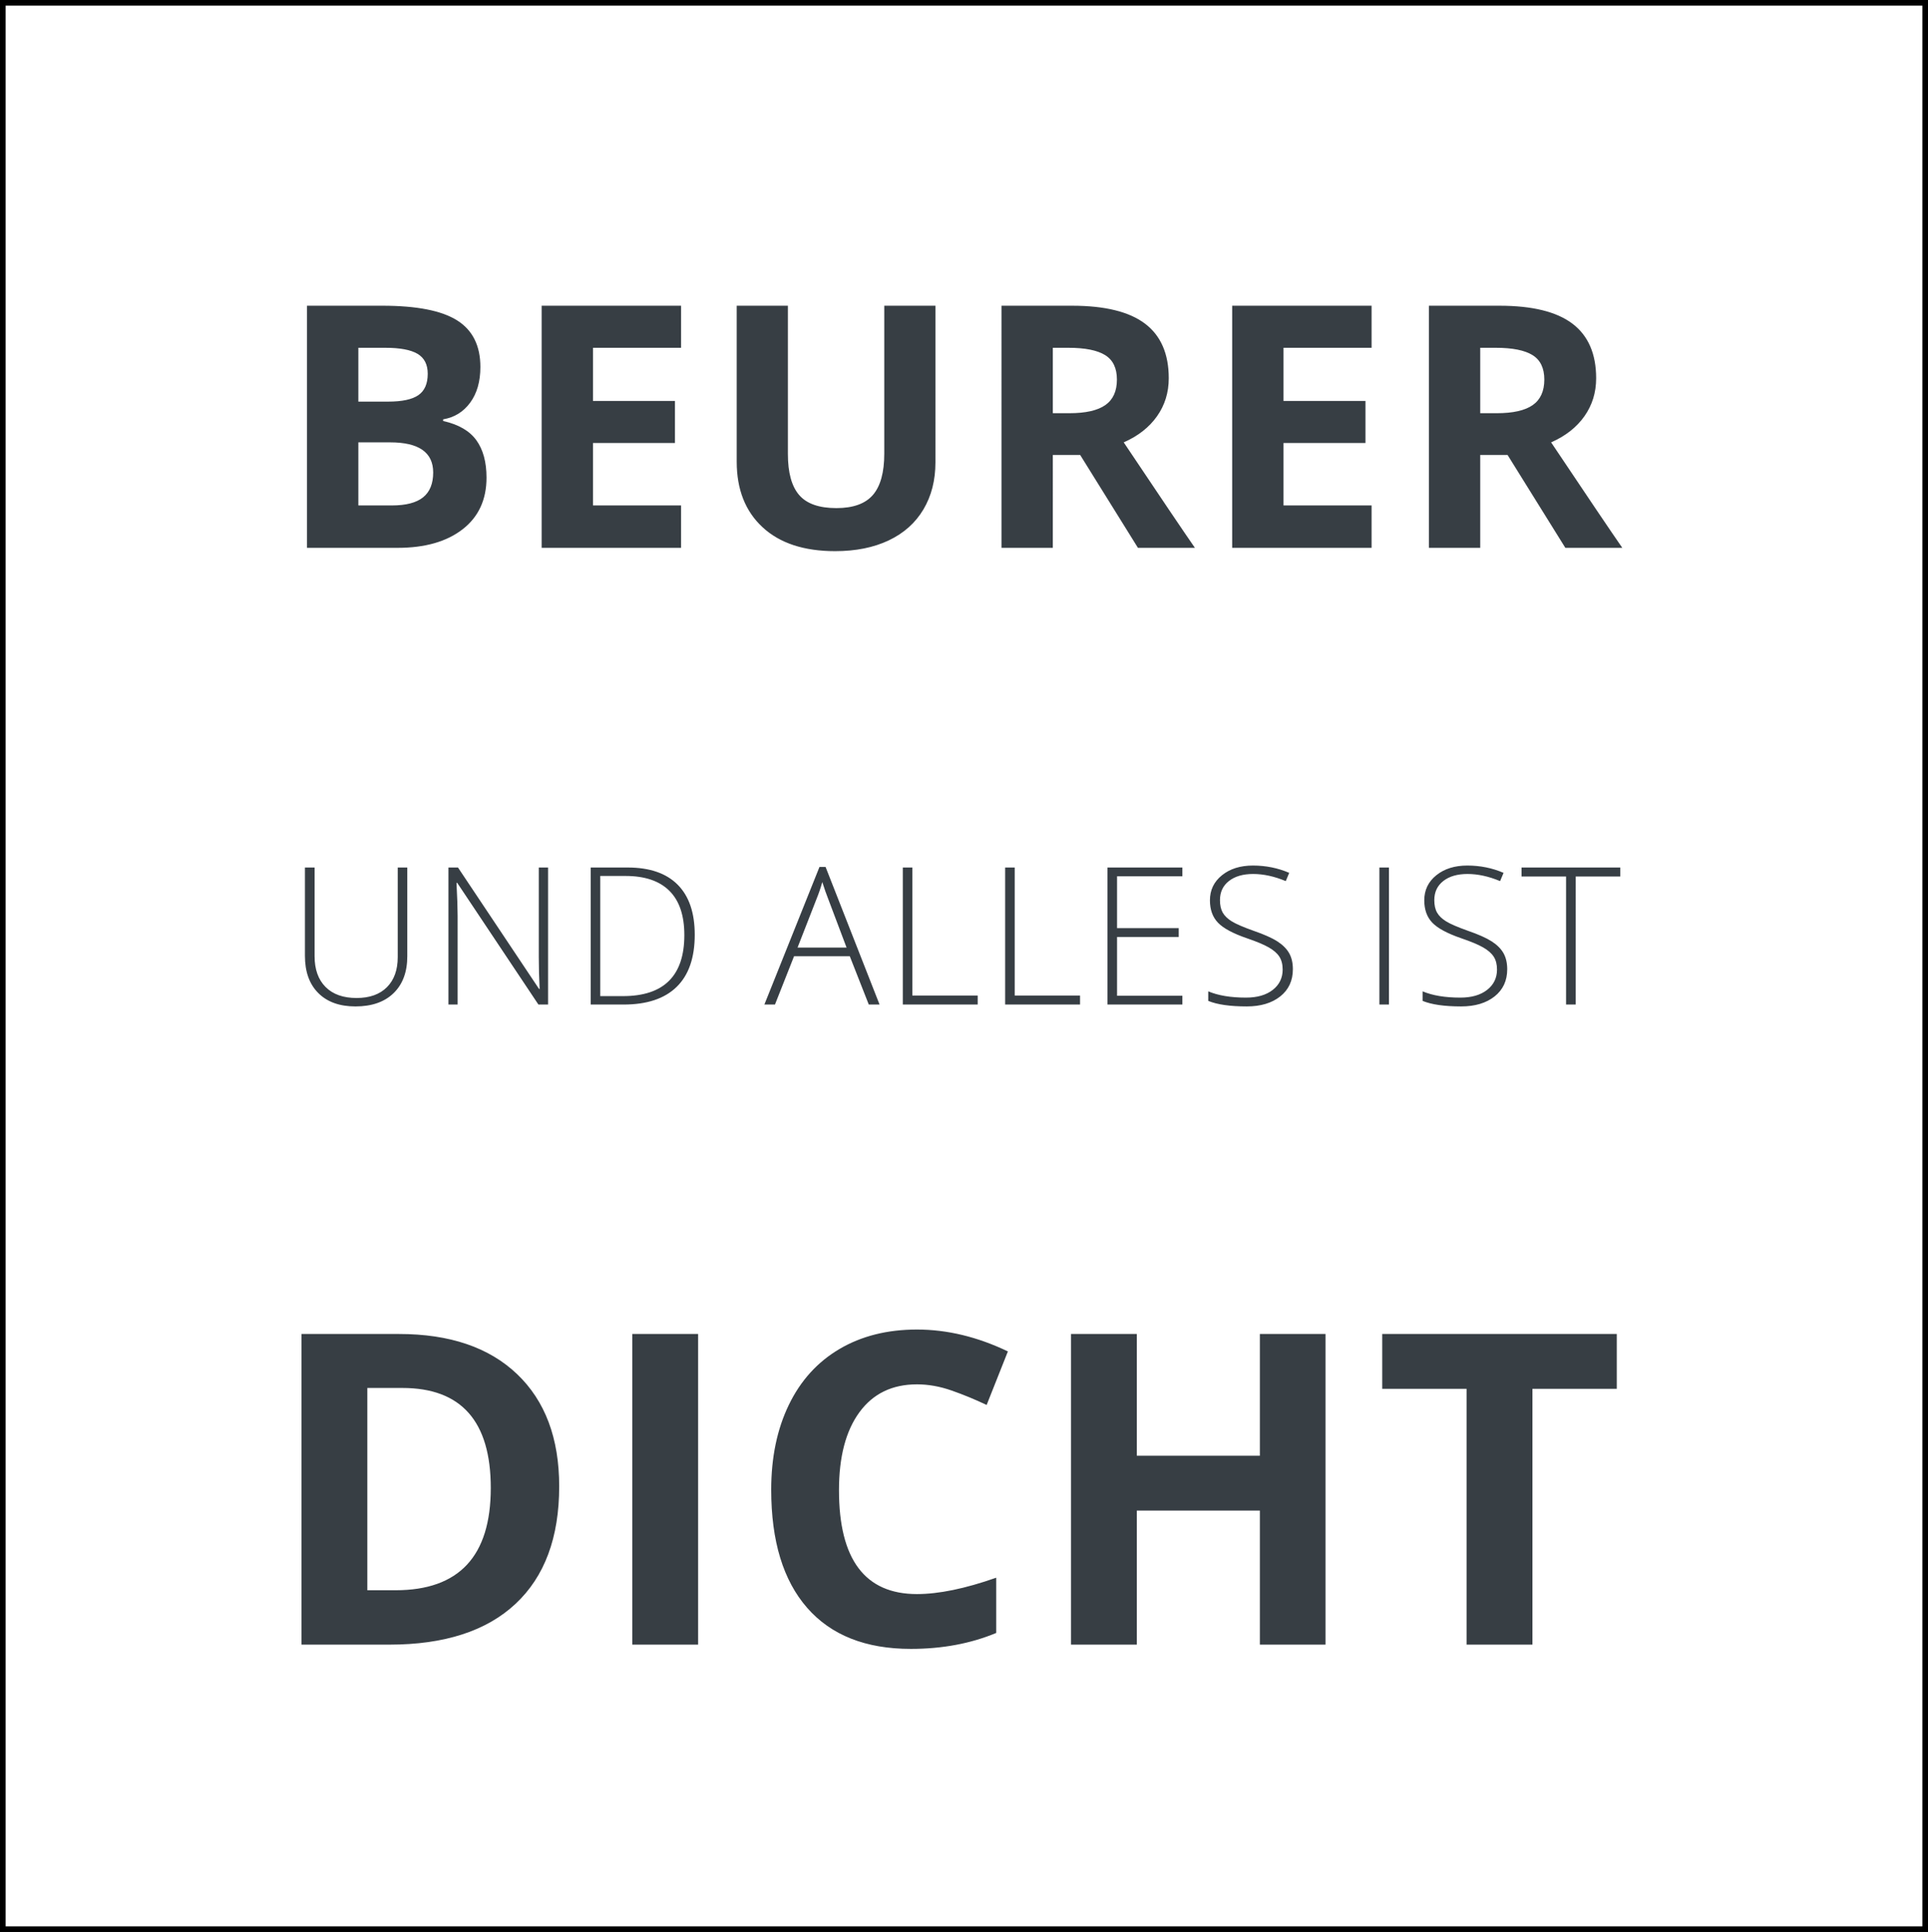 <?xml version="1.0" encoding="utf-8"?>
<!-- Generator: Adobe Illustrator 12.0.0, SVG Export Plug-In . SVG Version: 6.00 Build 51448)  -->
<!DOCTYPE svg PUBLIC "-//W3C//DTD SVG 1.1//EN" "http://www.w3.org/Graphics/SVG/1.1/DTD/svg11.dtd">
<svg  version="1.1" id="Ebene_1" xmlns="http://www.w3.org/2000/svg" xmlns:xlink="http://www.w3.org/1999/xlink" width="342.025" height="342.706"
	 viewBox="0 0 342.025 342.706" overflow="visible" enable-background="new 0 0 342.025 342.706" xml:space="preserve">
<g>
	<path fill="#373E44" d="M271.852,246.356h14.964v-9.725h-41.61v9.725h14.963v45.378h11.684V246.356z M235.143,236.631h-11.646
		v21.597h-21.823v-21.597h-11.683v55.103h11.683v-23.782h21.823v23.782h11.646V236.631z M168.81,246.657
		c2.086,0.729,4.159,1.583,6.219,2.563l3.77-9.498c-5.404-2.588-10.78-3.881-16.132-3.881c-5.252,0-9.831,1.148-13.738,3.449
		c-3.908,2.299-6.904,5.603-8.989,9.911c-2.086,4.31-3.129,9.328-3.129,15.058c0,9.097,2.123,16.074,6.37,20.937
		c4.246,4.862,10.377,7.293,18.393,7.293c5.578,0,10.628-0.942,15.15-2.827v-9.799c-5.502,1.936-10.188,2.902-14.058,2.902
		c-9.222,0-13.833-6.143-13.833-18.43c0-5.906,1.207-10.511,3.619-13.814c2.412-3.305,5.816-4.956,10.214-4.956
		C164.677,245.564,166.724,245.928,168.81,246.657 M123.847,236.631h-11.684v55.103h11.684V236.631z M70.178,282.086h-5.013v-35.881
		h6.219c10.453,0,15.679,5.916,15.679,17.752C87.063,276.043,81.435,282.086,70.178,282.086 M91.737,243.754
		c-4.975-4.748-11.961-7.123-20.956-7.123H53.482v55.103h15.603c9.749,0,17.206-2.412,22.369-7.235
		c5.164-4.826,7.746-11.772,7.746-20.844C99.2,255.137,96.712,248.504,91.737,243.754"/>
	<path fill="#373E44" d="M279.533,155.48h7.896v-1.596h-17.508v1.596h7.896v22.713h1.715V155.48z M266.723,169.089
		c-0.438-0.781-1.135-1.479-2.088-2.095c-0.953-0.615-2.377-1.249-4.271-1.903c-1.809-0.644-3.082-1.195-3.824-1.655
		c-0.744-0.46-1.279-0.978-1.605-1.554c-0.328-0.577-0.49-1.314-0.49-2.212c0-1.43,0.531-2.56,1.596-3.392
		c1.064-0.831,2.494-1.247,4.291-1.247c1.84,0,3.768,0.421,5.785,1.264l0.615-1.463c-2.006-0.865-4.15-1.297-6.436-1.297
		c-2.238,0-4.07,0.574-5.494,1.721s-2.137,2.629-2.137,4.447c0,1.652,0.475,2.974,1.422,3.966c0.947,0.992,2.662,1.915,5.145,2.768
		c1.697,0.577,2.982,1.114,3.859,1.613c0.875,0.499,1.506,1.05,1.895,1.654c0.389,0.605,0.582,1.367,0.582,2.287
		c0,1.485-0.586,2.686-1.754,3.601c-1.17,0.914-2.752,1.371-4.748,1.371c-2.715,0-4.947-0.371-6.699-1.114v1.696
		c1.584,0.653,3.861,0.981,6.834,0.981c2.471,0,4.451-0.594,5.943-1.779c1.49-1.187,2.236-2.795,2.236-4.822
		C267.379,170.817,267.16,169.871,266.723,169.089 M246.396,153.884h-1.695v24.31h1.695V153.884z M228.699,169.089
		c-0.439-0.781-1.135-1.479-2.088-2.095c-0.953-0.615-2.377-1.249-4.273-1.903c-1.807-0.644-3.08-1.195-3.824-1.655
		c-0.742-0.46-1.277-0.978-1.604-1.554c-0.326-0.577-0.49-1.314-0.49-2.212c0-1.43,0.531-2.56,1.596-3.392
		c1.064-0.831,2.494-1.247,4.289-1.247c1.84,0,3.77,0.421,5.787,1.264l0.615-1.463c-2.006-0.865-4.152-1.297-6.436-1.297
		c-2.238,0-4.07,0.574-5.494,1.721c-1.426,1.147-2.137,2.629-2.137,4.447c0,1.652,0.475,2.974,1.422,3.966
		c0.947,0.992,2.662,1.915,5.146,2.768c1.695,0.577,2.98,1.114,3.855,1.613c0.877,0.499,1.508,1.05,1.896,1.654
		c0.387,0.605,0.582,1.367,0.582,2.287c0,1.485-0.584,2.686-1.754,3.601c-1.17,0.914-2.752,1.371-4.748,1.371
		c-2.715,0-4.949-0.371-6.699-1.114v1.696c1.584,0.653,3.863,0.981,6.832,0.981c2.473,0,4.455-0.594,5.945-1.779
		c1.49-1.187,2.236-2.795,2.236-4.822C229.355,170.817,229.137,169.871,228.699,169.089 M209.752,176.63h-11.588v-10.426h10.939
		v-1.563h-10.939v-9.194h11.588v-1.563h-13.283v24.31h13.283V176.63z M191.598,178.194v-1.598h-11.59v-22.712h-1.695v24.31H191.598z
		 M173.441,178.194v-1.598h-11.589v-22.712h-1.696v24.31H173.441z M144.893,159.354c0.354-0.865,0.683-1.829,0.981-2.893
		c0.388,1.219,0.72,2.173,0.998,2.86l3.308,8.762h-8.695L144.893,159.354z M154.121,178.194h1.912l-9.576-24.41h-1.082l-9.775,24.41
		h1.878l3.392-8.581h9.877L154.121,178.194z M110.51,176.696h-4.024v-21.314h4.473c3.426,0,6.021,0.878,7.791,2.635
		c1.768,1.757,2.651,4.375,2.651,7.856C121.401,173.088,117.77,176.696,110.51,176.696 M120.212,156.926
		c-2.023-2.028-4.975-3.042-8.854-3.042h-6.567v24.31h5.819c4.146,0,7.288-1.045,9.427-3.136c2.14-2.089,3.209-5.174,3.209-9.253
		C123.246,161.915,122.235,158.955,120.212,156.926 M97.226,153.884H95.58v15.862c0,1.796,0.051,3.692,0.149,5.686H95.63
		l-14.383-21.548h-1.696v24.31h1.63V162.43c0-1.308-0.067-3.248-0.2-5.819h0.133l14.399,21.583h1.713V153.884z M70.557,153.884
		v15.895c0,2.272-0.638,4.049-1.912,5.329c-1.275,1.28-3.071,1.922-5.387,1.922c-2.372,0-4.207-0.651-5.504-1.955
		c-1.297-1.301-1.945-3.123-1.945-5.461v-15.729h-1.713v15.663c0,2.826,0.79,5.029,2.37,6.607c1.579,1.58,3.777,2.371,6.592,2.371
		c2.893,0,5.149-0.787,6.767-2.361c1.619-1.574,2.428-3.758,2.428-6.551v-15.729H70.557z"/>
	<path fill="#373E44" d="M267.438,80.7l10.254,16.48h10.104c-1.957-2.82-6.168-9.058-12.631-18.713
		c2.545-1.116,4.514-2.659,5.904-4.627c1.391-1.968,2.086-4.215,2.086-6.742c0-4.328-1.4-7.554-4.201-9.679
		s-7.119-3.188-12.955-3.188h-12.514V97.18h9.107V80.7H267.438z M262.592,61.693h2.762c2.936,0,5.105,0.431,6.506,1.293
		c1.4,0.861,2.1,2.311,2.1,4.347c0,2.056-0.686,3.565-2.055,4.524c-1.373,0.96-3.496,1.44-6.375,1.44h-2.938V61.693z M243.32,89.659
		h-15.627V78.584h14.541v-7.462h-14.541v-9.43h15.627V54.23h-24.734V97.18h24.734V89.659z M191.619,80.7l10.252,16.48h10.105
		c-1.957-2.82-6.168-9.058-12.631-18.713c2.545-1.116,4.514-2.659,5.904-4.627c1.391-1.968,2.086-4.215,2.086-6.742
		c0-4.328-1.4-7.554-4.201-9.679s-7.119-3.188-12.955-3.188h-12.516V97.18h9.107V80.7H191.619z M186.771,61.693h2.762
		c2.938,0,5.107,0.431,6.508,1.293c1.4,0.861,2.1,2.311,2.1,4.347c0,2.056-0.686,3.565-2.057,4.524
		c-1.369,0.96-3.494,1.44-6.375,1.44h-2.938V61.693z M156.868,54.23v26.234c0,3.329-0.671,5.772-2.013,7.329
		c-1.342,1.557-3.5,2.336-6.478,2.336c-3.075,0-5.278-0.774-6.61-2.321s-1.996-3.976-1.996-7.286V54.23h-9.078v27.673
		c0,4.916,1.527,8.789,4.583,11.619c3.055,2.83,7.344,4.244,12.866,4.244c3.662,0,6.836-0.636,9.519-1.909
		c2.683-1.273,4.733-3.104,6.153-5.493c1.421-2.39,2.131-5.171,2.131-8.343V54.23H156.868z M120.824,89.659h-15.629V78.584h14.542
		v-7.462h-14.542v-9.43h15.629V54.23H96.089V97.18h24.734V89.659z M69.209,78.467c5.092,0,7.638,1.782,7.638,5.347
		c0,1.978-0.598,3.447-1.792,4.406c-1.195,0.96-3.045,1.439-5.552,1.439H63.57V78.467H69.209z M63.57,61.693h4.788
		c2.605,0,4.51,0.358,5.714,1.072c1.204,0.715,1.807,1.895,1.807,3.54c0,1.763-0.554,3.026-1.66,3.79
		c-1.107,0.764-2.894,1.146-5.361,1.146H63.57V61.693z M54.463,97.18h16.069c4.857,0,8.7-1.097,11.53-3.29
		c2.83-2.193,4.245-5.249,4.245-9.166c0-2.761-0.602-4.974-1.806-6.639c-1.205-1.664-3.168-2.8-5.89-3.407v-0.294
		c1.997-0.333,3.598-1.322,4.803-2.967c1.204-1.645,1.806-3.751,1.806-6.316c0-3.78-1.376-6.537-4.127-8.27
		c-2.752-1.733-7.173-2.6-13.264-2.6H54.463V97.18z"/>
	<rect x="0.5" y="0.5" fill="none" stroke="#000000" width="341.025" height="341.706"/>
</g>
</svg>
